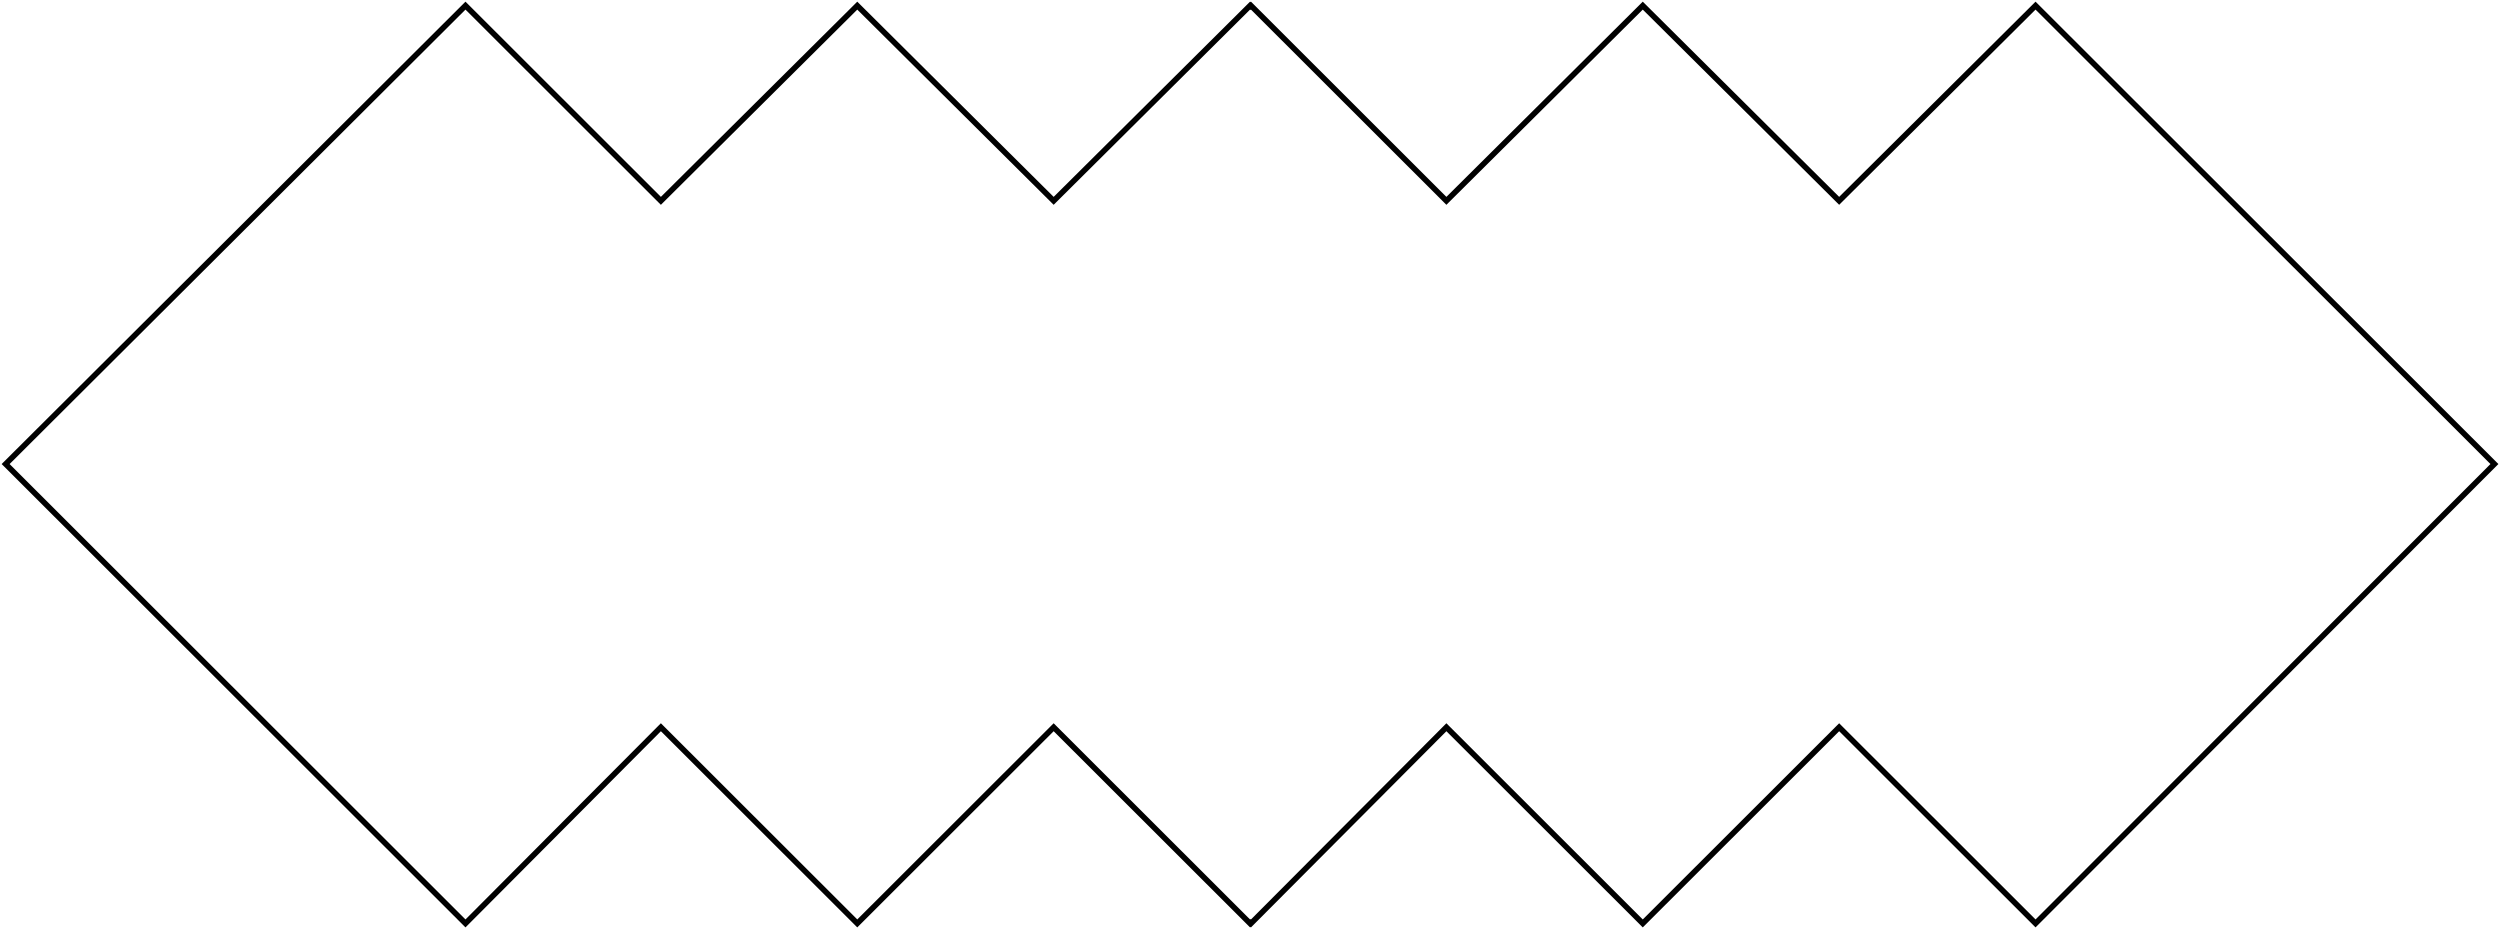<svg width="444" height="165" viewBox="0 0 444 165" fill="none" xmlns="http://www.w3.org/2000/svg">
<path d="M117.374 35.67L117.021 36.024L117.374 36.376L117.727 36.024L117.374 35.67ZM82.669 1L83.023 0.646L82.67 0.294L82.316 0.646L82.669 1ZM152.252 1L152.605 0.645L152.252 0.295L151.9 0.645L152.252 1ZM187.13 35.67L186.778 36.024L187.13 36.375L187.483 36.024L187.13 35.67ZM222.008 1L222.361 0.646L222.009 0.294L221.655 0.645L222.008 1ZM222.091 1.083L221.737 1.437L222.09 1.789L222.444 1.437L222.091 1.083ZM222.174 1L222.527 0.646L222.174 0.294L221.821 0.646L222.174 1ZM256.879 35.67L256.526 36.024L256.878 36.376L257.231 36.024L256.879 35.67ZM291.757 1L292.109 0.645L291.757 0.295L291.404 0.645L291.757 1ZM326.635 35.67L326.282 36.024L326.635 36.375L326.987 36.024L326.635 35.67ZM361.512 1L361.866 0.646L361.513 0.294L361.16 0.645L361.512 1ZM443.009 82.414L443.363 82.767L443.716 82.413L443.362 82.06L443.009 82.414ZM361.512 164L361.159 164.354L361.513 164.707L361.866 164.353L361.512 164ZM326.635 129.158L326.988 128.804L326.635 128.451L326.281 128.804L326.635 129.158ZM291.757 164L291.403 164.354L291.757 164.707L292.11 164.354L291.757 164ZM256.879 129.158L257.232 128.804L256.878 128.45L256.525 128.805L256.879 129.158ZM222.174 164L221.82 164.354L222.175 164.708L222.528 164.353L222.174 164ZM222.091 163.917L222.444 163.563L222.09 163.21L221.737 163.564L222.091 163.917ZM222.008 164L221.655 164.354L222.008 164.707L222.362 164.353L222.008 164ZM187.13 129.158L187.483 128.804L187.13 128.451L186.777 128.804L187.13 129.158ZM152.252 164L151.899 164.354L152.252 164.707L152.606 164.354L152.252 164ZM117.374 129.158L117.728 128.804L117.374 128.45L117.02 128.805L117.374 129.158ZM82.669 164L82.316 164.354L82.67 164.708L83.024 164.353L82.669 164ZM1 82.414L0.647 82.06L0.292 82.413L0.647 82.767L1 82.414ZM117.728 35.316L83.023 0.646L82.316 1.354L117.021 36.024L117.728 35.316ZM151.9 0.645L117.022 35.315L117.727 36.024L152.605 1.355L151.9 0.645ZM187.483 35.315L152.605 0.645L151.9 1.355L186.778 36.024L187.483 35.315ZM221.655 0.645L186.778 35.315L187.483 36.024L222.36 1.355L221.655 0.645ZM222.444 0.729L222.361 0.646L221.655 1.354L221.737 1.437L222.444 0.729ZM221.821 0.646L221.738 0.729L222.444 1.437L222.527 1.354L221.821 0.646ZM257.232 35.316L222.527 0.646L221.82 1.354L256.526 36.024L257.232 35.316ZM291.404 0.645L256.526 35.315L257.231 36.024L292.109 1.355L291.404 0.645ZM326.987 35.315L292.109 0.645L291.404 1.355L326.282 36.024L326.987 35.315ZM361.16 0.645L326.282 35.315L326.987 36.024L361.865 1.355L361.16 0.645ZM443.362 82.06L361.866 0.646L361.159 1.354L442.656 82.767L443.362 82.06ZM361.866 164.353L443.363 82.767L442.655 82.06L361.159 163.647L361.866 164.353ZM326.281 129.511L361.159 164.354L361.866 163.646L326.988 128.804L326.281 129.511ZM292.11 164.354L326.988 129.511L326.281 128.804L291.403 163.646L292.11 164.354ZM256.526 129.511L291.403 164.354L292.11 163.646L257.232 128.804L256.526 129.511ZM222.528 164.353L257.233 129.511L256.525 128.805L221.82 163.647L222.528 164.353ZM221.737 164.271L221.82 164.354L222.527 163.646L222.444 163.563L221.737 164.271ZM222.362 164.353L222.444 164.27L221.737 163.564L221.654 163.647L222.362 164.353ZM186.777 129.511L221.655 164.354L222.361 163.646L187.483 128.804L186.777 129.511ZM152.606 164.354L187.483 129.511L186.777 128.804L151.899 163.646L152.606 164.354ZM117.021 129.511L151.899 164.354L152.606 163.646L117.728 128.804L117.021 129.511ZM83.024 164.353L117.729 129.511L117.02 128.805L82.315 163.647L83.024 164.353ZM0.647 82.767L82.316 164.354L83.023 163.646L1.353 82.06L0.647 82.767ZM82.316 0.646L0.647 82.06L1.353 82.768L83.022 1.354L82.316 0.646Z" fill="black"/>
</svg>
